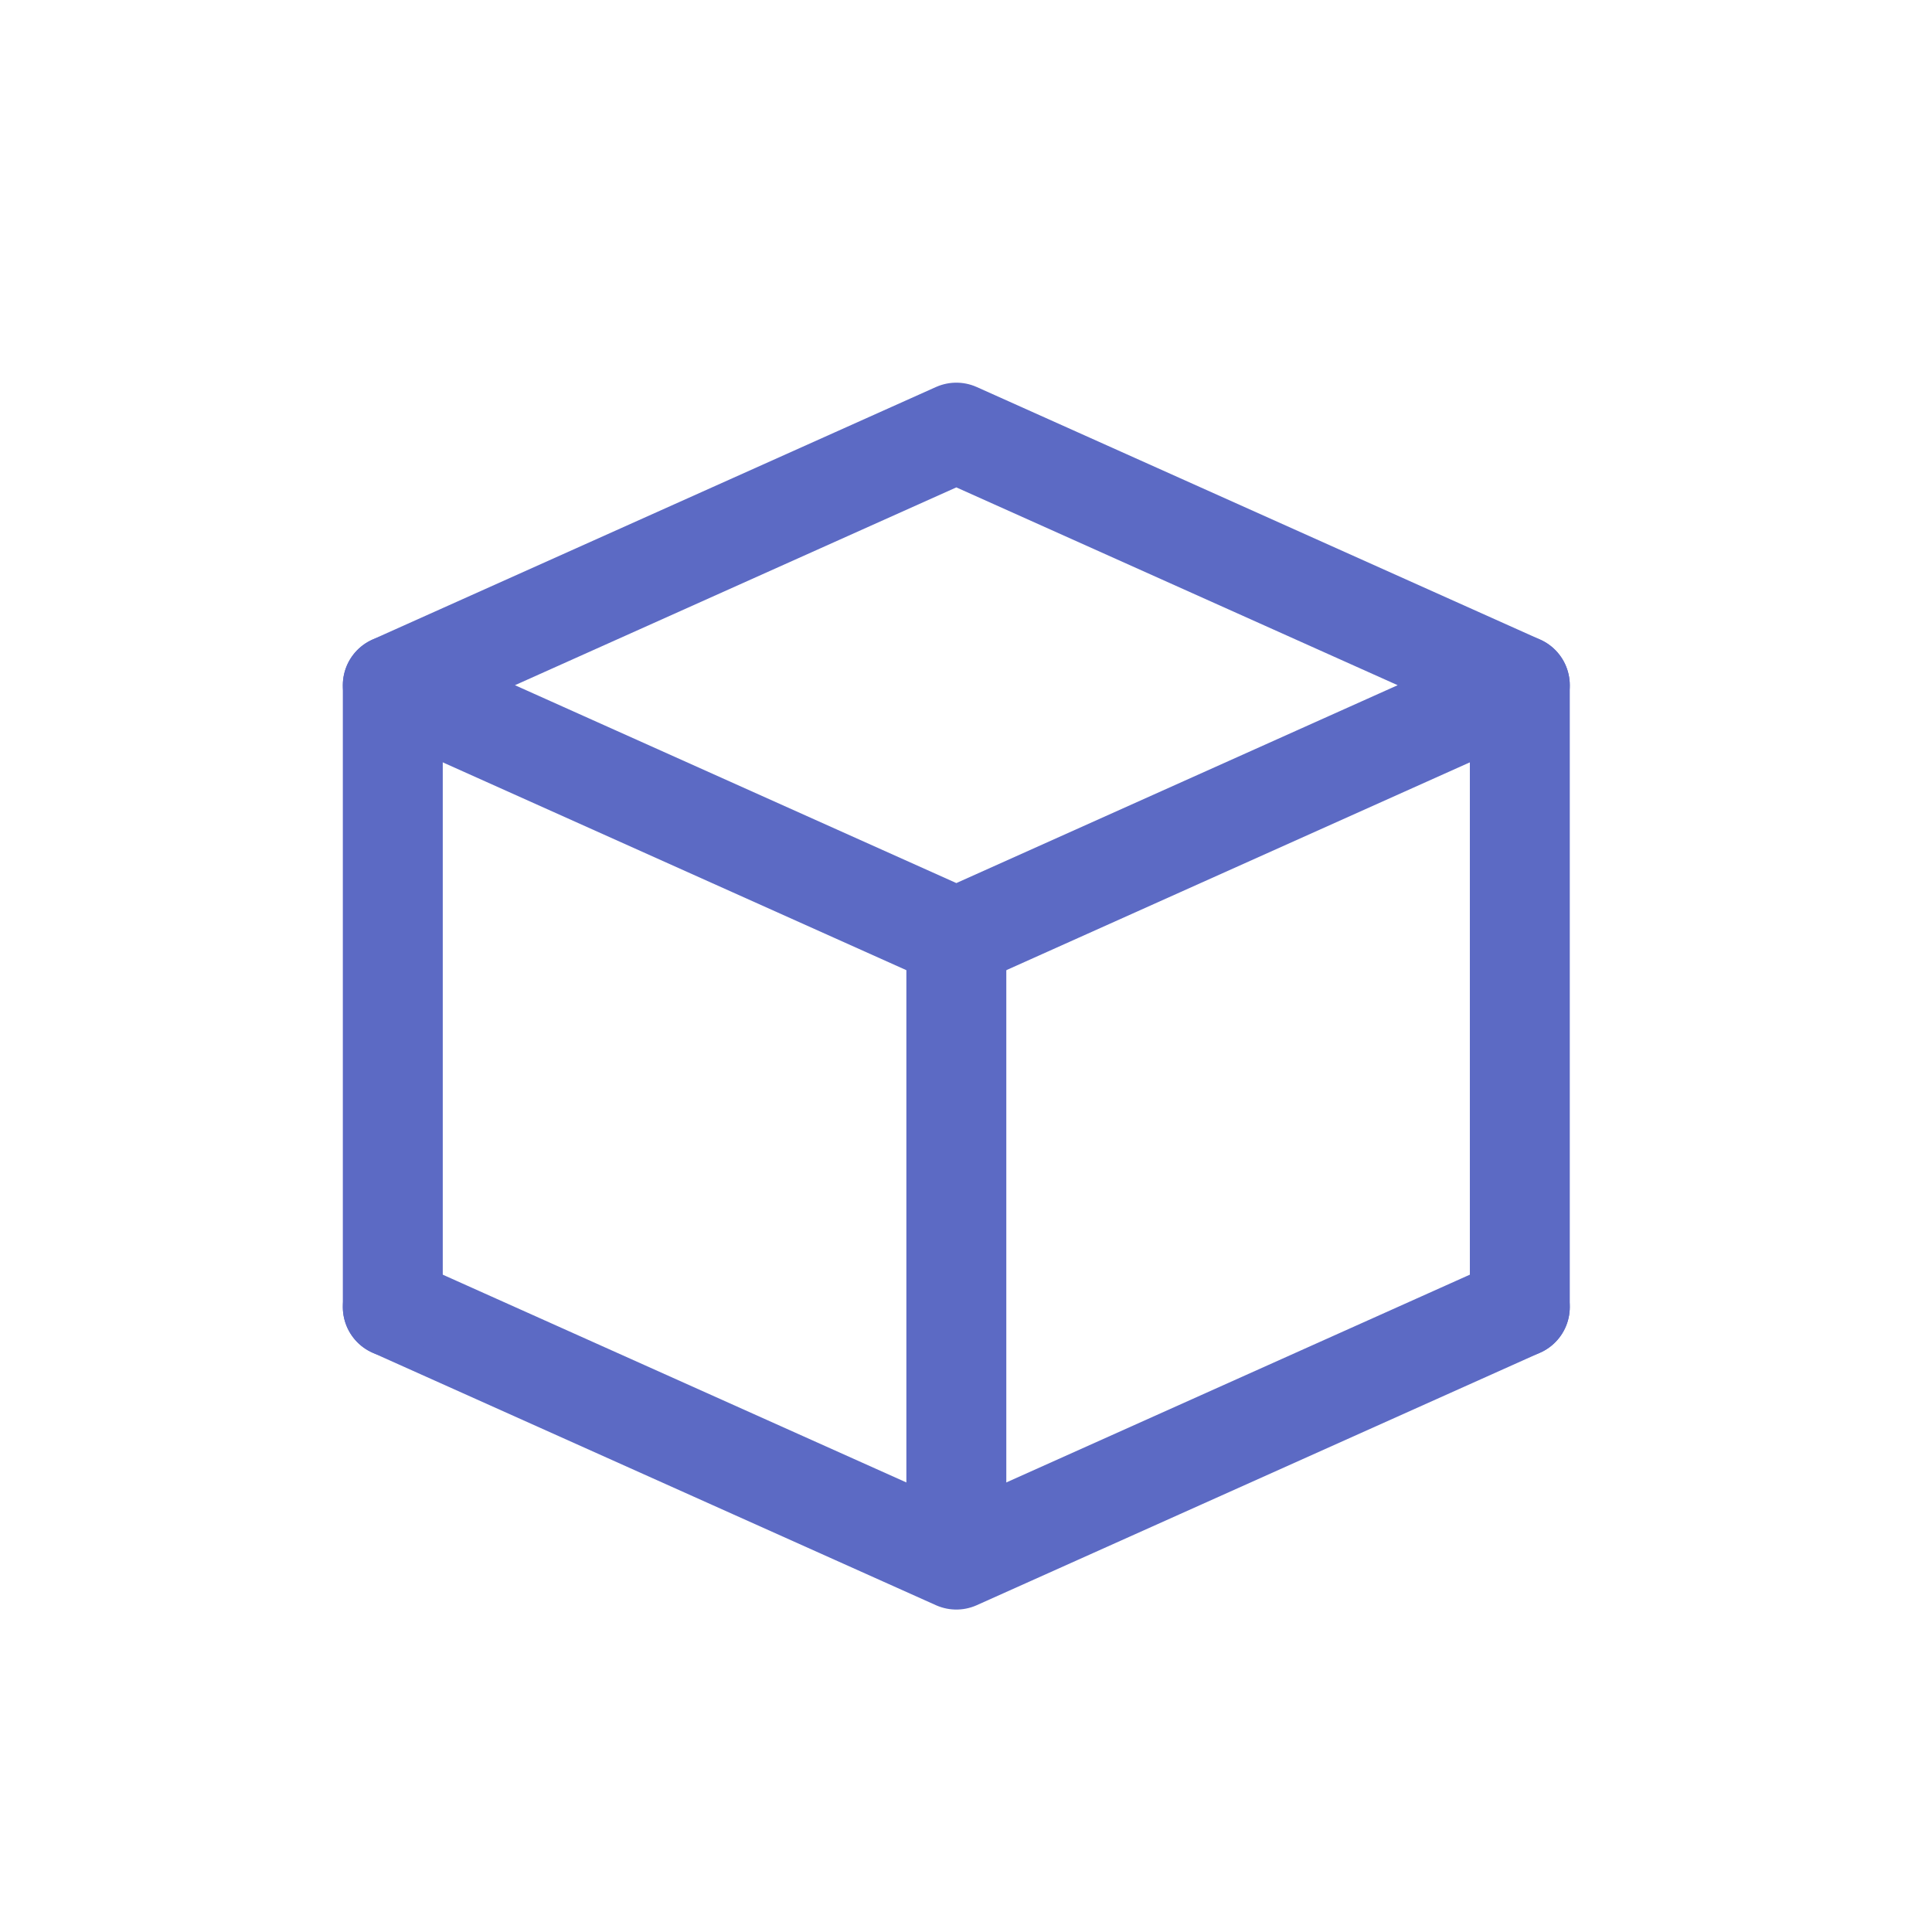 <svg width="29" height="29" viewBox="0 0 29 29" fill="none" xmlns="http://www.w3.org/2000/svg">
<path d="M5.896 10.285L14.355 6.494L22.813 10.285L14.355 14.077L5.896 10.285Z" stroke="#5C6AC4" stroke-width="1.5" stroke-linecap="round" stroke-linejoin="round"/>
<path d="M5.896 19.619L14.355 23.41L22.813 19.619" stroke="#5C6AC4" stroke-width="1.5" stroke-linecap="round" stroke-linejoin="round"/>
<path d="M22.813 10.286V19.619" stroke="#5C6AC4" stroke-width="1.5" stroke-linecap="round" stroke-linejoin="round"/>
<path d="M5.896 10.286V19.619" stroke="#5C6AC4" stroke-width="1.5" stroke-linecap="round" stroke-linejoin="round"/>
<path d="M14.355 14.369V23.119" stroke="#5C6AC4" stroke-width="1.5" stroke-linecap="round" stroke-linejoin="round"/>
</svg>
